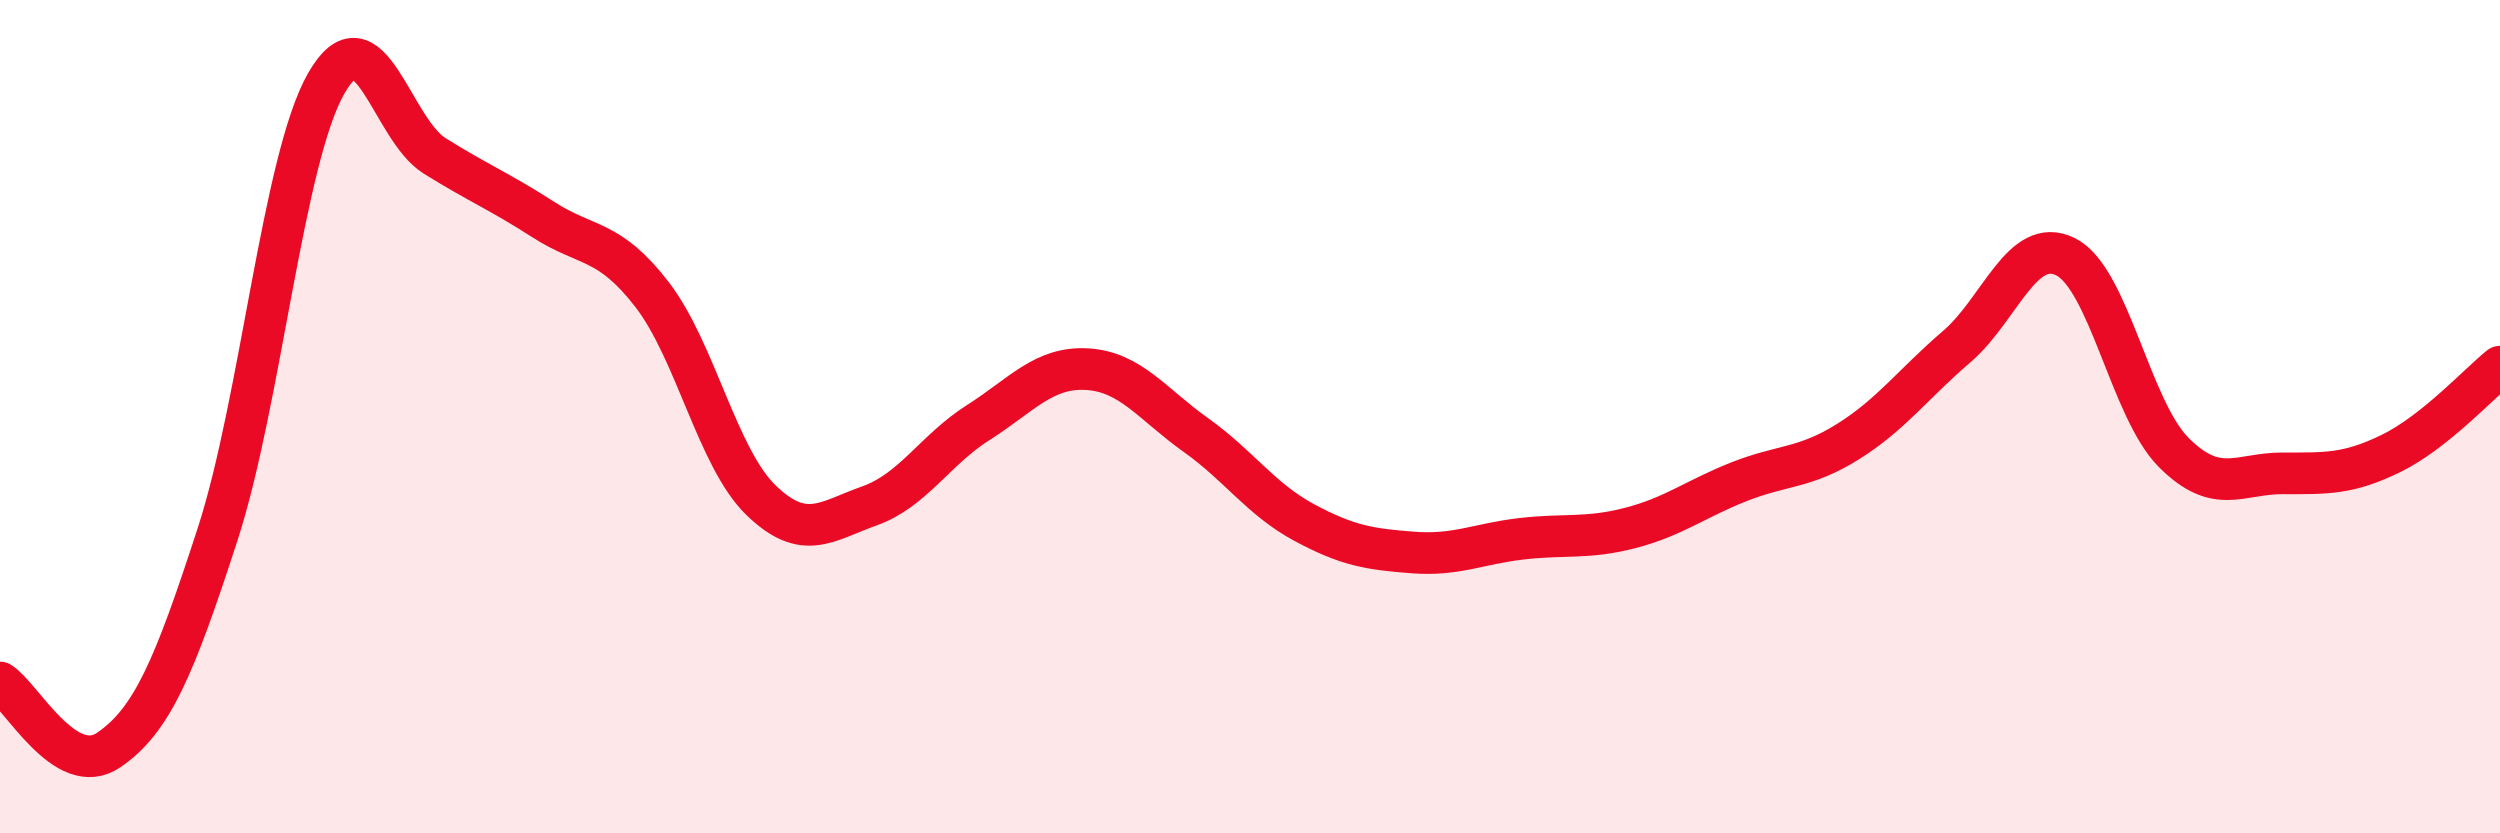 
    <svg width="60" height="20" viewBox="0 0 60 20" xmlns="http://www.w3.org/2000/svg">
      <path
        d="M 0,16.38 C 0.52,16.7 1.57,18.71 2.61,18 C 3.65,17.29 4.18,16.03 5.22,12.83 C 6.26,9.63 6.79,3.82 7.83,2 C 8.87,0.18 9.39,3.09 10.43,3.74 C 11.47,4.39 12,4.6 13.04,5.27 C 14.08,5.94 14.61,5.72 15.65,7.07 C 16.69,8.42 17.22,10.99 18.26,12 C 19.3,13.01 19.83,12.51 20.87,12.14 C 21.91,11.77 22.44,10.8 23.48,10.14 C 24.52,9.48 25.05,8.8 26.09,8.86 C 27.13,8.92 27.66,9.7 28.7,10.44 C 29.74,11.18 30.26,11.98 31.3,12.54 C 32.34,13.1 32.87,13.18 33.91,13.26 C 34.95,13.34 35.48,13.05 36.52,12.93 C 37.56,12.81 38.09,12.94 39.13,12.67 C 40.17,12.4 40.7,11.97 41.74,11.56 C 42.78,11.15 43.31,11.25 44.35,10.6 C 45.39,9.95 45.92,9.21 46.96,8.32 C 48,7.43 48.53,5.65 49.57,6.16 C 50.61,6.67 51.13,9.82 52.17,10.86 C 53.21,11.9 53.74,11.36 54.78,11.36 C 55.82,11.36 56.35,11.39 57.39,10.88 C 58.43,10.37 59.48,9.22 60,8.8L60 20L0 20Z"
        fill="#EB0A25"
        opacity="0.1"
        stroke-linecap="round"
        stroke-linejoin="round"
      />
      <path
        d="M 0,16.38 C 0.52,16.7 1.57,18.71 2.61,18 C 3.65,17.29 4.18,16.03 5.22,12.83 C 6.26,9.63 6.79,3.82 7.83,2 C 8.87,0.18 9.39,3.09 10.43,3.74 C 11.47,4.39 12,4.6 13.04,5.27 C 14.08,5.94 14.61,5.72 15.65,7.07 C 16.69,8.42 17.22,10.99 18.26,12 C 19.3,13.01 19.83,12.51 20.87,12.14 C 21.91,11.77 22.44,10.8 23.48,10.14 C 24.52,9.48 25.05,8.8 26.09,8.86 C 27.13,8.92 27.66,9.7 28.7,10.44 C 29.74,11.18 30.26,11.98 31.3,12.54 C 32.34,13.1 32.87,13.18 33.91,13.26 C 34.95,13.34 35.48,13.05 36.52,12.93 C 37.56,12.81 38.09,12.94 39.13,12.67 C 40.17,12.4 40.7,11.97 41.74,11.56 C 42.78,11.15 43.31,11.25 44.35,10.6 C 45.39,9.95 45.92,9.21 46.96,8.32 C 48,7.43 48.53,5.65 49.57,6.16 C 50.61,6.67 51.13,9.82 52.17,10.86 C 53.21,11.9 53.74,11.36 54.78,11.36 C 55.82,11.36 56.35,11.39 57.39,10.88 C 58.43,10.37 59.48,9.22 60,8.8"
        stroke="#EB0A25"
        stroke-width="1"
        fill="none"
        stroke-linecap="round"
        stroke-linejoin="round"
      />
    </svg>
  
